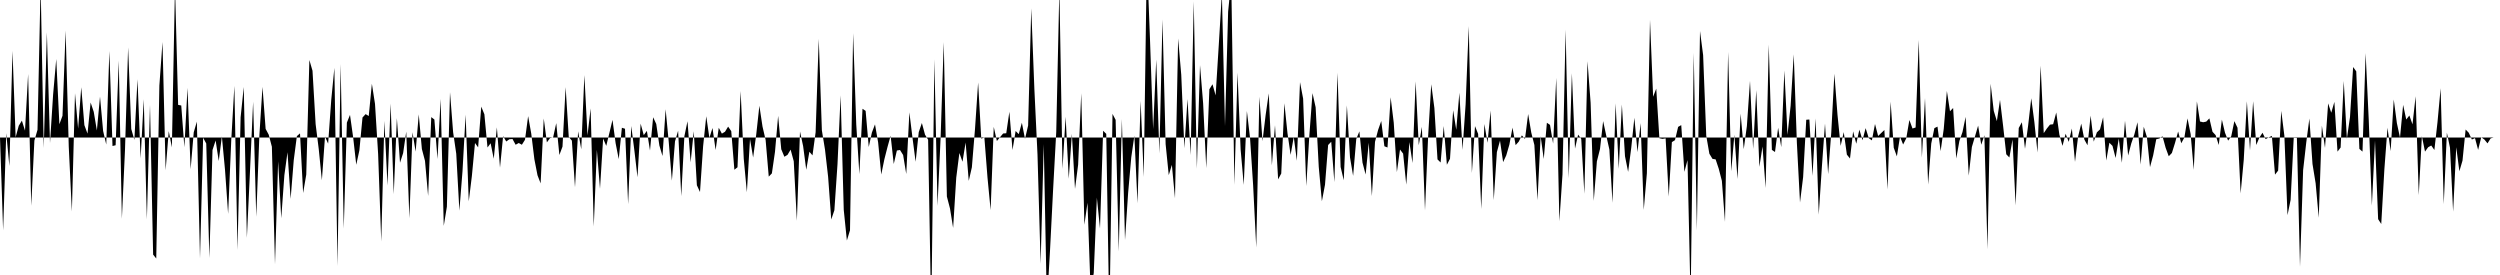 <svg viewBox="0 0 200 22" >
<polyline points="0,11 0.25,18.43 0.50,10.66 0.75,13.28 1,4.07 1.25,10.98 1.50,10.06 1.75,9.65 2,10.45 2.25,5.92 2.50,16.46 2.75,11.25 3,10.39 3.25,-1.23 3.50,11.84 3.75,2.59 4,11.44 4.25,7.55 4.50,4.72 4.75,9.94 5,9.26 5.25,2.44 5.50,11.72 5.75,16.92 6,7.46 6.25,10.29 6.50,6.98 6.75,10.01 7,10.69 7.25,8.20 7.50,8.95 7.75,10.44 8,7.73 8.25,10.48 8.50,11.56 8.75,4.08 9,11.68 9.25,11.62 9.50,4.85 9.75,17.50 10,11.98 10.25,3.79 10.50,10.32 10.75,11.19 11,6.34 11.25,12.67 11.50,7.94 11.75,17.55 12,8.39 12.25,20.37 12.50,20.68 12.75,6.84 13,3.36 13.25,13.62 13.50,10.49 13.75,11.79 14,-1.11 14.25,8.39 14.50,8.44 14.75,11.78 15,7.03 15.25,13.54 15.50,10.58 15.75,9.73 16,20.67 16.25,11.02 16.50,11.48 16.75,20.64 17,12 17.25,11.24 17.50,12.88 17.75,10.91 18,13.58 18.25,17.11 18.50,11.22 18.75,6.87 19,20 19.25,9.38 19.50,6.96 19.75,19.03 20,13.68 20.25,8.14 20.50,17.34 20.75,10.83 21,6.95 21.25,10.31 21.50,10.78 21.75,11.74 22,21.14 22.25,12.90 22.50,17.46 22.75,14.01 23,12.18 23.25,15.91 23.50,12.81 23.75,10.89 24,10.67 24.25,15.44 24.50,13.97 24.75,4.80 25,5.66 25.25,9.93 25.50,11.93 25.75,14.42 26,10.92 26.25,11.49 26.50,7.99 26.75,5.43 27,21.28 27.25,5.12 27.50,18.29 27.75,9.81 28,9.19 28.25,10.97 28.50,13.18 28.75,12.03 29,9.40 29.25,9.13 29.50,9.28 29.75,6.70 30,8.31 30.25,12.32 30.50,19.32 30.75,9.67 31,14.84 31.25,8.28 31.50,15.53 31.75,9.45 32,13.02 32.25,12.25 32.50,10.53 32.75,17.46 33,10.58 33.25,12.13 33.50,9.15 33.75,11.92 34,12.87 34.25,15.68 34.50,9.37 34.75,9.56 35,12.72 35.25,7.91 35.50,18.07 35.75,16.54 36,7.38 36.25,10.58 36.50,12.30 36.75,16.85 37,13.70 37.25,9.17 37.50,16.11 37.75,14.08 38,11.44 38.25,11.79 38.50,8.53 38.75,9.14 39,11.80 39.25,11.46 39.50,12.70 39.75,10.19 40,13.41 40.25,10.89 40.50,11.32 40.75,11.14 41,11.12 41.25,11.58 41.50,11.44 41.75,11.58 42,11.18 42.25,9.29 42.50,10.69 42.75,12.74 43,14.02 43.25,14.67 43.50,9.48 43.75,11.39 44,11.05 44.25,10.99 44.50,9.85 44.75,12.40 45,11.73 45.25,6.97 45.50,10.95 45.75,11.25 46,14.98 46.25,10.51 46.50,11.94 46.75,6.01 47,10.83 47.25,8.67 47.50,18.12 47.75,11.99 48,15.10 48.25,11.08 48.50,11.67 48.75,10.64 49,9.59 49.25,11.46 49.50,12.73 49.75,10.22 50,10.30 50.25,16.33 50.50,10.08 50.75,12.04 51,14.18 51.25,9.89 51.50,10.81 51.75,10.47 52,12.04 52.25,9.38 52.50,9.92 52.75,11.64 53,12.48 53.25,8.74 53.50,11.36 53.75,14.45 54,11.31 54.25,10.46 54.50,15.69 54.75,10.90 55,9.70 55.25,12.99 55.50,10.50 55.75,14.82 56,15.36 56.25,11.69 56.50,9.30 56.75,11.03 57,10.24 57.25,12 57.50,10.22 57.75,10.69 58,10.54 58.25,10.13 58.50,10.49 58.75,13.58 59,13.38 59.25,7.28 59.50,12.70 59.75,15.38 60,11.12 60.25,12.60 60.50,10.75 60.75,8.46 61,10.12 61.25,11.20 61.50,14.13 61.75,13.87 62,12.14 62.25,9.27 62.50,11.94 62.75,12.54 63,12.39 63.25,11.97 63.50,12.90 63.75,17.66 64,10.52 64.25,11.69 64.50,13.58 64.75,12.14 65,12.43 65.25,10.58 65.50,3.11 65.75,10.43 66,11.97 66.25,14.15 66.50,17.56 66.75,16.82 67,13.13 67.25,7.63 67.50,16.79 67.75,19.24 68,18.42 68.25,2.66 68.50,9.96 68.75,13.93 69,8.70 69.25,8.87 69.50,11.76 69.75,10.61 70,9.95 70.25,11.39 70.50,13.96 70.75,12.74 71,11.76 71.25,10.86 71.50,13.12 71.75,12.04 72,12 72.25,12.40 72.50,13.92 72.75,8.99 73,11.03 73.25,12.94 73.50,10.57 73.75,9.84 74,10.77 74.25,11.18 74.50,25.40 74.75,4.74 75,16.47 75.25,10.99 75.50,3.37 75.75,15.72 76,16.68 76.25,18.23 76.50,14.21 76.75,12.24 77,12.94 77.25,11.40 77.50,14.47 77.75,13.38 78,10.32 78.25,6.60 78.50,11.09 78.75,11 79,14.21 79.25,16.81 79.50,10.15 79.75,11.28 80,10.98 80.25,10.68 80.50,10.66 80.75,8.94 81,12 81.25,10.48 81.50,10.73 81.75,9.82 82,11.11 82.25,10.04 82.50,0.67 82.75,7.13 83,12.37 83.25,21.11 83.50,11.53 83.75,24.39 84,20.06 84.25,15.14 84.50,10.55 84.75,-0.91 85,13.51 85.25,9.34 85.50,14.30 85.75,10.71 86,15.11 86.25,13.18 86.50,7.46 86.75,17.98 87,16.22 87.25,23.31 87.50,21.84 87.75,15.81 88,18.28 88.25,10.46 88.50,10.71 88.75,25.67 89,9.11 89.25,9.59 89.50,20.12 89.75,9.52 90,19.21 90.25,15.44 90.50,12.59 90.75,10.85 91,16.26 91.25,8.07 91.50,14.16 91.75,-3.45 92,3.17 92.25,10.33 92.50,4.77 92.75,12.27 93,1.56 93.25,11.53 93.50,14.01 93.75,13.19 94,15.86 94.25,3.08 94.50,5.98 94.75,11.86 95,7.92 95.25,12.41 95.50,0.11 95.75,13.49 96,5.21 96.25,8.26 96.50,13.45 96.75,7.14 97,6.74 97.25,7.63 97.50,3.63 97.75,-0.51 98,10.09 98.25,0.94 98.50,-1.61 98.75,14.79 99,5.81 99.25,11.96 99.50,14.79 99.75,8.88 100,11 100.25,14.81 100.50,19.80 100.75,7.74 101,11.29 101.25,9.21 101.50,7.47 101.75,13.23 102,10.02 102.25,14.35 102.50,13.88 102.75,8.26 103,10.67 103.25,12.39 103.50,10.95 103.75,12.86 104,6.57 104.25,7.89 104.50,14.88 104.75,10.80 105,7.45 105.25,8.58 105.50,13.35 105.75,16.10 106,14.78 106.25,11.60 106.50,11.34 106.75,14.57 107,5.82 107.25,13.36 107.50,14.42 107.75,8.43 108,12.59 108.25,14.07 108.50,11.13 108.75,10.51 109,13.01 109.25,13.96 109.50,11.42 109.75,15.69 110,11.35 110.25,10.39 110.50,9.68 110.75,11.70 111,11.80 111.25,7.78 111.50,9.82 111.75,13.77 112,11.96 112.25,12.29 112.50,14.77 112.75,11.37 113,13.04 113.25,6.51 113.50,11.62 113.75,10.15 114,16.83 114.25,10.91 114.50,6.74 114.75,8.64 115,12.75 115.25,13 115.50,10.08 115.75,13.18 116,12.70 116.25,8.82 116.50,10.38 116.75,7.42 117,11.99 117.25,8.34 117.50,2.09 117.75,13.84 118,10.09 118.25,10.71 118.50,16.72 118.75,9.92 119,11.42 119.25,8.84 119.50,16.01 119.75,12.17 120,11.25 120.25,12.97 120.50,12.43 120.75,11.57 121,10.21 121.25,11.61 121.50,11.33 121.75,10.83 122,11.12 122.25,9.12 122.50,10.60 122.75,11.60 123,16.02 123.25,10.89 123.50,12.72 123.75,9.82 124,9.99 124.25,11.49 124.50,6.23 124.75,17.70 125,13.95 125.25,2.37 125.50,14.27 125.75,5.86 126,11.89 126.25,10.77 126.50,11.11 126.75,15.50 127,4.90 127.25,8.23 127.50,16.07 127.75,12.91 128,11.92 128.25,9.69 128.50,10.85 128.75,11.96 129,16.22 129.25,8.27 129.50,13.51 129.75,8.36 130,12.50 130.25,13.75 130.50,11.82 130.75,9.42 131,12.17 131.25,9.85 131.50,16.79 131.75,13.86 132,1.58 132.25,7.74 132.50,7.09 132.75,11.06 133,11.11 133.25,11.07 133.50,15.72 133.75,11.37 134,11.21 134.25,10.15 134.50,10.01 134.75,13.75 135,12.81 135.25,24.09 135.50,4.23 135.75,18.44 136,2.48 136.25,4.41 136.50,10.86 136.75,12.30 137,12.71 137.25,12.75 137.50,13.50 137.75,14.47 138,17.75 138.25,4.16 138.50,13.70 138.75,10.78 139,14.32 139.25,9.09 139.50,11.93 139.75,10.09 140,6.47 140.25,11.92 140.50,7.22 140.75,13.35 141,11.72 141.25,15.04 141.50,3.57 141.75,11.99 142,12.16 142.25,10.22 142.50,11.77 142.75,5.64 143,10.79 143.25,8.46 143.50,4.35 143.75,11.43 144,16.20 144.25,14.17 144.50,9.58 144.75,9.56 145,14.07 145.25,9.47 145.50,17.17 145.75,13.35 146,9.89 146.25,13.93 146.50,10.62 146.75,5.90 147,9.19 147.25,11.67 147.50,10.57 147.75,12.37 148,12.68 148.25,10.51 148.50,11.50 148.75,10.37 149,11.22 149.25,10.25 149.50,11.05 149.75,11.23 150,9.92 150.25,10.88 150.50,10.64 150.75,10.40 151,15.16 151.25,8.13 151.50,11.82 151.75,12.51 152,10.93 152.25,11.56 152.50,11.07 152.75,9.60 153,10.28 153.25,10.20 153.50,3.20 153.75,12.61 154,7.85 154.25,14.76 154.50,11.48 154.75,10.25 155,10.13 155.25,12.09 155.50,10.31 155.75,7.28 156,8.90 156.25,8.64 156.50,12.68 156.75,11.28 157,10.56 157.25,9.35 157.50,14.05 157.75,11.76 158,10.91 158.25,10.05 158.50,11.58 158.75,10.82 159,19.94 159.25,6.70 159.50,8.87 159.75,9.69 160,7.99 160.25,10.08 160.50,12.34 160.75,12.60 161,11.16 161.25,16.43 161.50,10.24 161.75,9.78 162,11.90 162.25,10.05 162.50,7.86 162.75,9.77 163,12.20 163.25,5.25 163.50,10.65 163.75,10.28 164,9.97 164.25,9.94 164.50,9 164.75,10.77 165,11.67 165.25,10.70 165.50,11.35 165.75,10.28 166,12.95 166.25,10.91 166.50,9.89 166.75,11.17 167,11.62 167.25,9.25 167.50,11.33 167.75,10.59 168,10.35 168.25,9.38 168.50,12.84 168.75,11.42 169,11.67 169.25,12.64 169.50,11.08 169.75,13.02 170,9.66 170.25,12.44 170.50,11.48 170.75,10.75 171,9.78 171.25,13.16 171.50,10.14 171.75,10.95 172,13.37 172.25,12.44 172.50,11.14 172.75,11.08 173,10.90 173.25,11.82 173.50,12.50 173.75,12.24 174,11.44 174.25,10.52 174.50,11.46 174.75,11 175,9.47 175.25,10.72 175.50,13.59 175.75,8.11 176,9.72 176.25,9.78 176.50,9.73 176.75,9.47 177,10.54 177.25,10.81 177.50,11.60 177.75,9.57 178,10.62 178.25,11.25 178.50,10.90 178.75,9.69 179,10.22 179.25,15.47 179.50,12.79 179.75,8.10 180,12.03 180.25,8.10 180.50,11.60 180.75,11.01 181,10.62 181.25,11.13 181.50,10.99 181.75,10.87 182,13.97 182.25,13.65 182.50,8.87 182.75,10.86 183,17.21 183.25,15.99 183.50,10.98 183.75,10.97 184,21.34 184.25,13.61 184.50,11.40 184.75,9.48 185,13.12 185.25,14.66 185.50,17.42 185.75,10.05 186,11.83 186.25,8.27 186.50,9.02 186.75,8.15 187,12.13 187.25,11.80 187.50,6.48 187.75,11.10 188,9.36 188.25,5.36 188.50,5.71 188.75,11.91 189,12.13 189.25,4.25 189.50,9.61 189.75,16.45 190,11.24 190.25,17.53 190.50,17.92 190.75,13.54 191,10.22 191.25,12.09 191.50,7.96 191.75,9.85 192,11.01 192.25,8.39 192.50,9.56 192.75,9.24 193,9.95 193.25,7.70 193.50,15.61 193.75,10.89 194,12.13 194.25,11.78 194.50,11.64 194.75,12 195,9.77 195.25,7.06 195.50,16.33 195.75,10.61 196,11.82 196.25,16.93 196.50,11.78 196.75,13.70 197,12.85 197.25,10.36 197.50,10.62 197.75,11.16 198,11.05 198.25,11.99 198.50,10.98 198.75,11.16 199,11.47 199.25,11.07 199.50,11 199.75,11 " />
</svg>